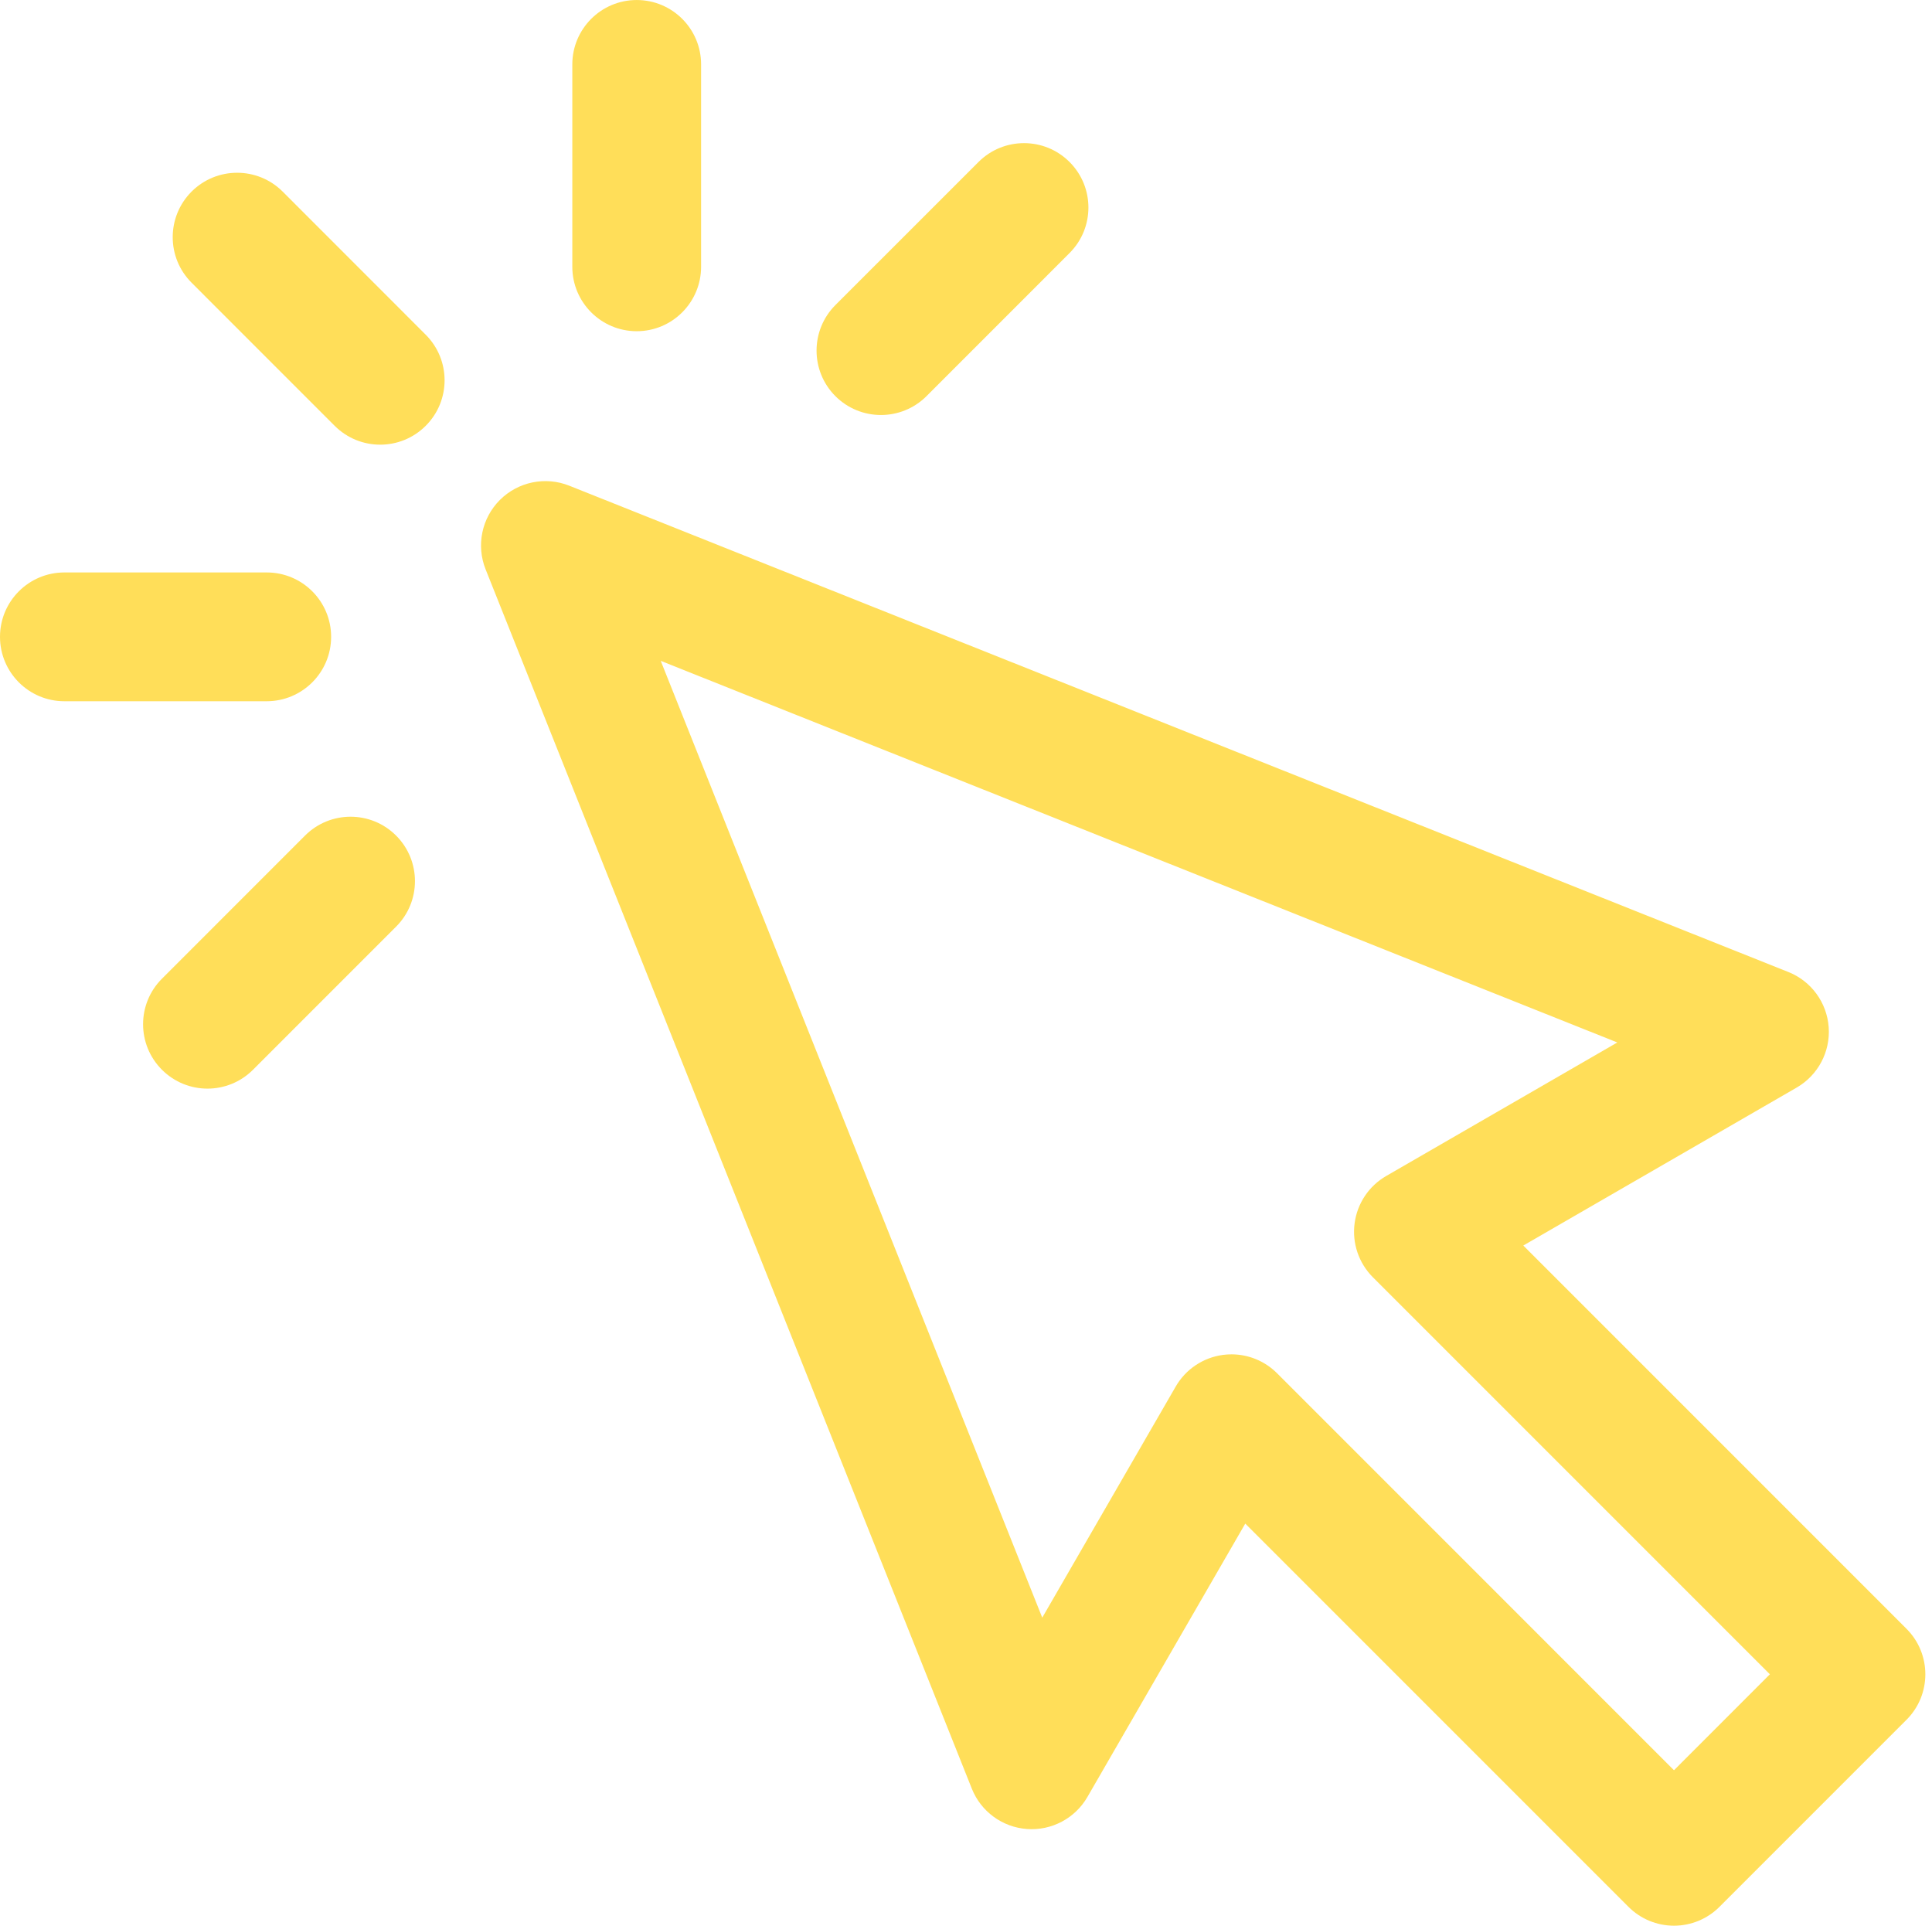 <?xml version="1.0" encoding="UTF-8" standalone="no"?><svg xmlns="http://www.w3.org/2000/svg" xmlns:xlink="http://www.w3.org/1999/xlink" fill="#ffde59" height="237.6" preserveAspectRatio="xMidYMid meet" version="1" viewBox="0.0 0.4 238.4 237.6" width="238.4" zoomAndPan="magnify"><defs><clipPath id="a"><path d="M 70 0.402 L 87 0.402 L 87 42 L 70 42 Z M 70 0.402"/></clipPath></defs><g><g id="change1_1"><path d="M 235.25 201.363 L 187.969 154.078 L 221.699 134.59 C 224.336 133.066 225.871 130.176 225.652 127.137 C 225.434 124.102 223.5 121.453 220.672 120.328 L 70.246 60.328 C 67.297 59.148 63.93 59.844 61.684 62.086 C 59.438 64.328 58.746 67.699 59.922 70.648 L 119.918 221.09 C 121.043 223.914 123.688 225.852 126.727 226.07 C 129.762 226.289 132.656 224.758 134.18 222.121 L 153.66 188.387 L 200.941 235.668 C 202.434 237.164 204.453 238 206.562 238 C 208.668 238 210.688 237.164 212.18 235.668 L 235.25 212.598 C 238.355 209.496 238.355 204.465 235.25 201.363 Z M 206.562 218.82 L 157.578 169.832 C 156.078 168.332 154.051 167.504 151.961 167.504 C 151.613 167.504 151.27 167.527 150.922 167.57 C 148.473 167.895 146.312 169.336 145.078 171.477 L 128.609 199.992 L 81.531 81.938 L 199.57 129.023 L 171.055 145.496 C 168.914 146.73 167.473 148.891 167.152 151.34 C 166.828 153.789 167.664 156.246 169.41 157.996 L 218.395 206.98 Z M 206.562 218.82" fill="inherit"/></g><g id="change1_2"><path d="M 34.879 24.039 C 31.773 20.941 26.746 20.941 23.641 24.039 C 20.535 27.148 20.535 32.18 23.641 35.281 L 41.297 52.938 C 42.848 54.488 44.879 55.266 46.914 55.266 C 48.945 55.266 50.98 54.488 52.531 52.938 C 55.637 49.836 55.637 44.805 52.531 41.699 Z M 34.879 24.039" fill="inherit"/></g><g id="change1_3"><path d="M 40.859 78.973 C 40.859 74.586 37.301 71.031 32.914 71.031 L 7.945 71.031 C 3.559 71.031 0 74.586 0 78.973 C 0 83.363 3.559 86.922 7.945 86.922 L 32.914 86.922 C 37.301 86.914 40.859 83.363 40.859 78.973 Z M 40.859 78.973" fill="inherit"/></g><g id="change1_4"><path d="M 37.641 103.496 L 19.984 121.156 C 16.879 124.258 16.879 129.289 19.984 132.391 C 21.535 133.941 23.566 134.719 25.602 134.719 C 27.633 134.719 29.668 133.941 31.219 132.391 L 48.875 114.734 C 51.98 111.633 51.98 106.602 48.875 103.496 C 45.773 100.395 40.742 100.395 37.641 103.496 Z M 37.641 103.496" fill="inherit"/></g><g clip-path="url(#a)" id="change1_6"><path d="M 78.566 41.266 C 82.953 41.266 86.512 37.703 86.512 33.316 L 86.512 8.348 C 86.512 3.961 82.957 0.402 78.566 0.402 C 74.18 0.402 70.621 3.961 70.621 8.348 L 70.621 33.32 C 70.621 37.703 74.18 41.266 78.566 41.266 Z M 78.566 41.266" fill="inherit"/></g><g id="change1_5"><path d="M 108.703 51.605 C 110.738 51.605 112.773 50.828 114.324 49.281 L 131.977 31.621 C 135.082 28.523 135.082 23.492 131.977 20.387 C 128.875 17.285 123.844 17.285 120.742 20.387 L 103.086 38.039 C 99.984 41.145 99.984 46.176 103.086 49.281 C 104.637 50.828 106.672 51.605 108.703 51.605 Z M 108.703 51.605" fill="inherit"/></g></g></svg>